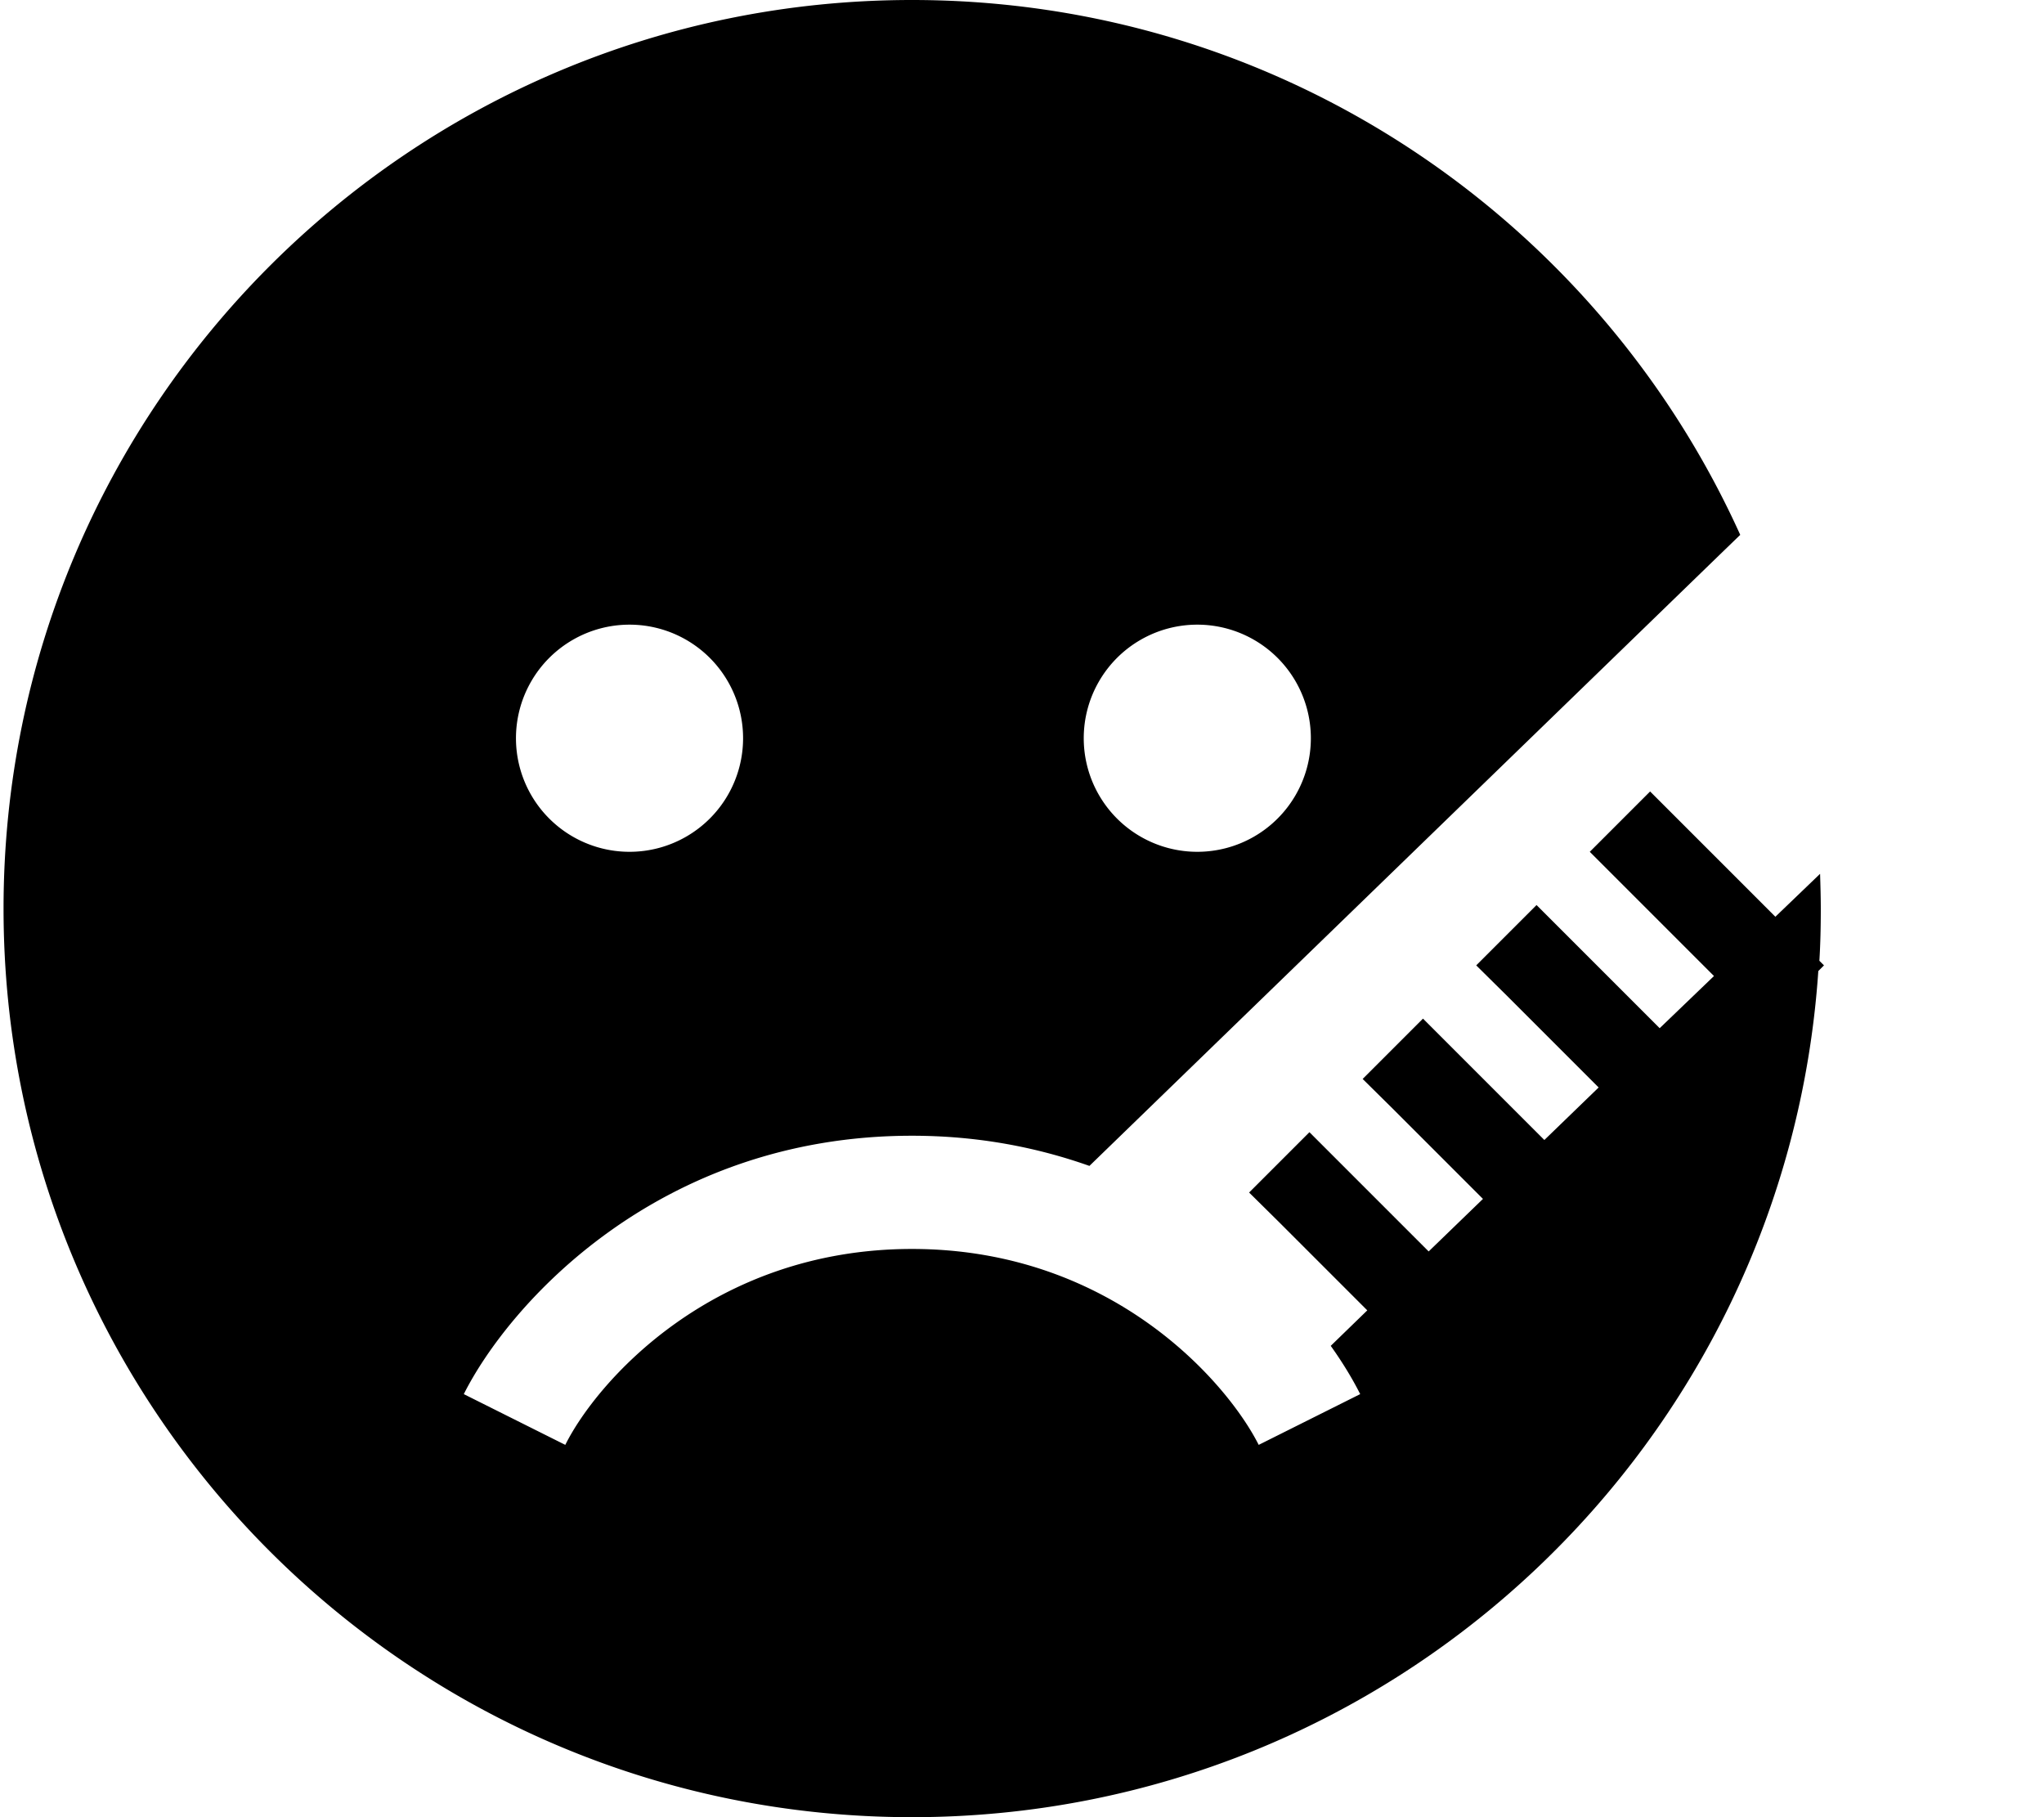 <svg xmlns="http://www.w3.org/2000/svg" viewBox="0 0 576 512"><!--! Font Awesome Pro 6.3.0 by @fontawesome - https://fontawesome.com License - https://fontawesome.com/license (Commercial License) Copyright 2023 Fonticons, Inc. --><path d="M512.4 273.6C503.4 406.8 392.5 512 257 512C115.6 512 1 397.4 1 256S115.6 0 257 0C360.8 0 450.2 61.8 490.4 150.7l-6 5.8L307 328.5c-14.7-5.2-31.3-8.5-50-8.5c-71.6 0-113.7 47.7-126.3 72.8l28.6 14.3c8.7-17.5 41.3-55.2 97.7-55.2s88.9 37.7 97.7 55.2l28.6-14.3c-2-4-4.8-8.7-8.3-13.6l10.3-10-24.8-24.8L352 336l17-17 8.5 8.5 25.1 25.1 15.3-14.8-25.4-25.4L384 304l17-17 8.5 8.5 25.7 25.7 15.3-14.8-25.9-25.9L416 272l17-17 8.5 8.5 26.2 26.2L483 275l-26.5-26.5L448 240l17-17 8.5 8.5 26.8 26.8 12.6-12.1c.1 3.3 .2 6.6 .2 9.9c0 4.9-.1 9.8-.4 14.6L514 272l-1.6 1.6zM177.4 240a32 32 0 1 0 0-64 32 32 0 1 0 0 64zm192-32a32 32 0 1 0 -64 0 32 32 0 1 0 64 0z"/></svg>